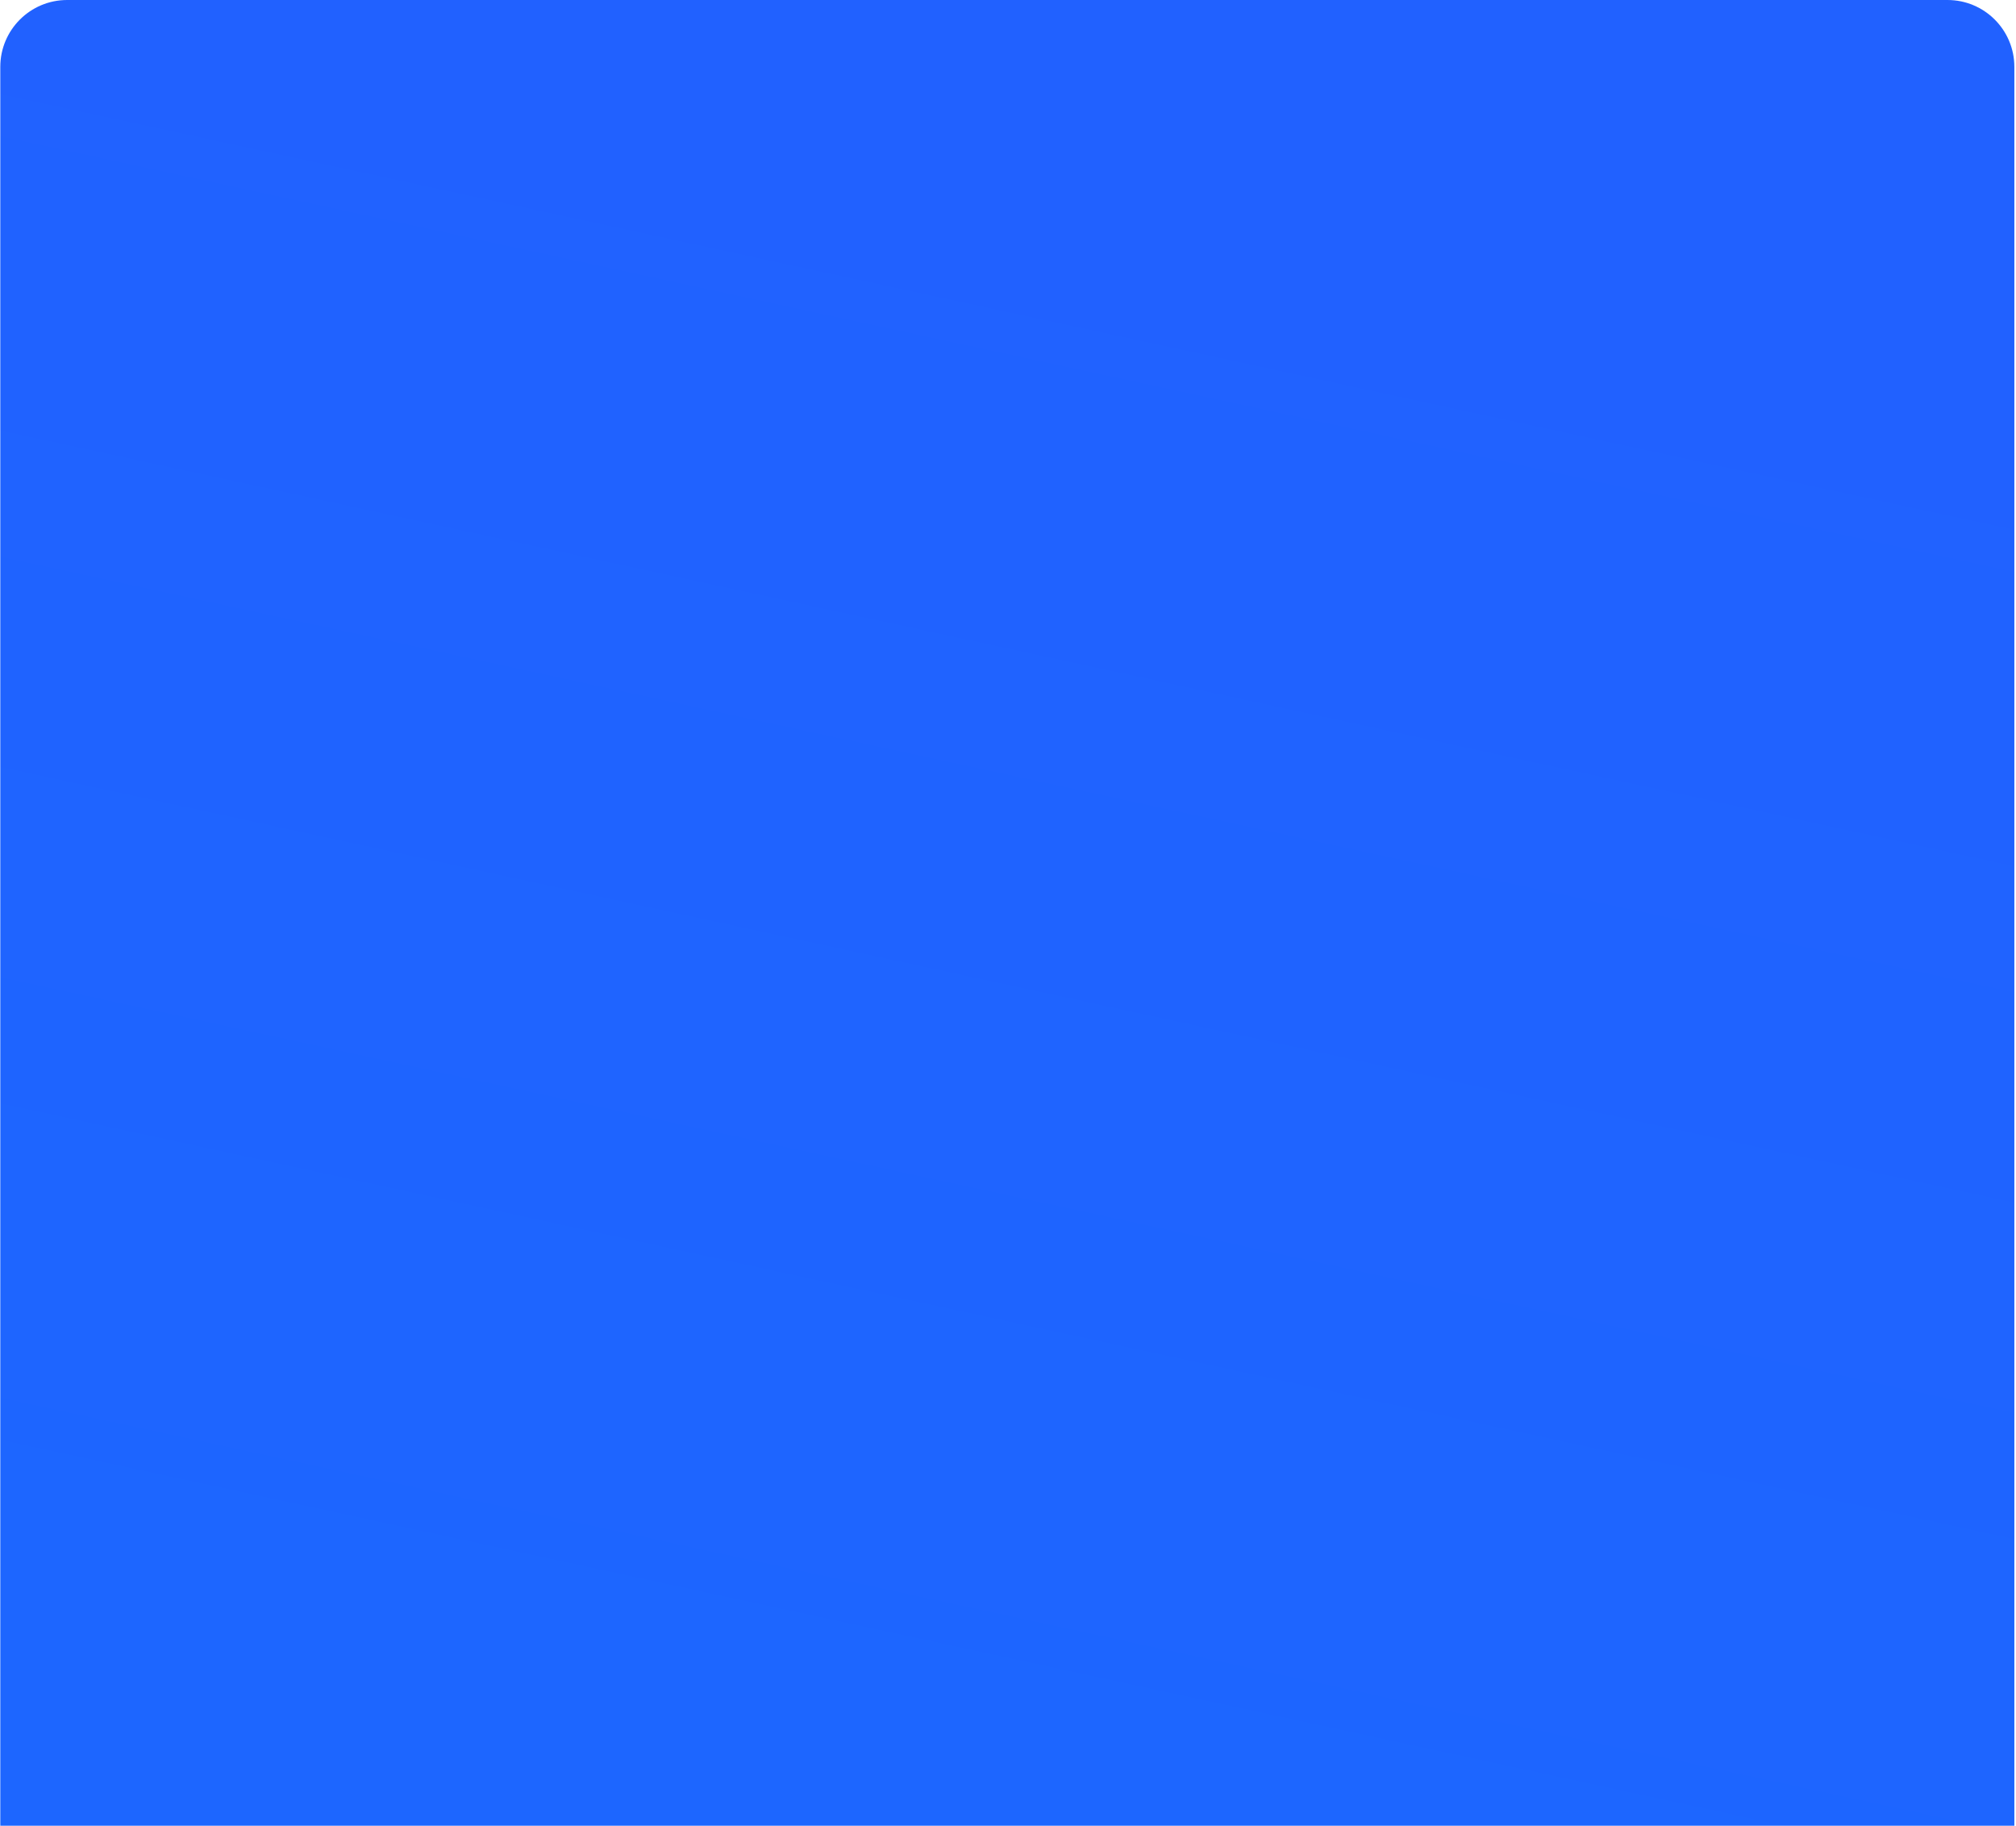 <?xml version="1.0" encoding="UTF-8"?> <svg xmlns="http://www.w3.org/2000/svg" width="603" height="546" viewBox="0 0 603 546" fill="none"> <path d="M0.088 20C0.088 8.954 9.042 0 20.088 0H582.506C593.552 0 602.506 8.954 602.506 20V546H0.088V20Z" fill="url(#paint0_linear_0_11)"></path> <defs> <linearGradient id="paint0_linear_0_11" x1="405.369" y1="65.5" x2="301.435" y2="546.03" gradientUnits="userSpaceOnUse"> <stop stop-color="#2161FF"></stop> <stop offset="1" stop-color="#1D66FF"></stop> </linearGradient> </defs> </svg> 
